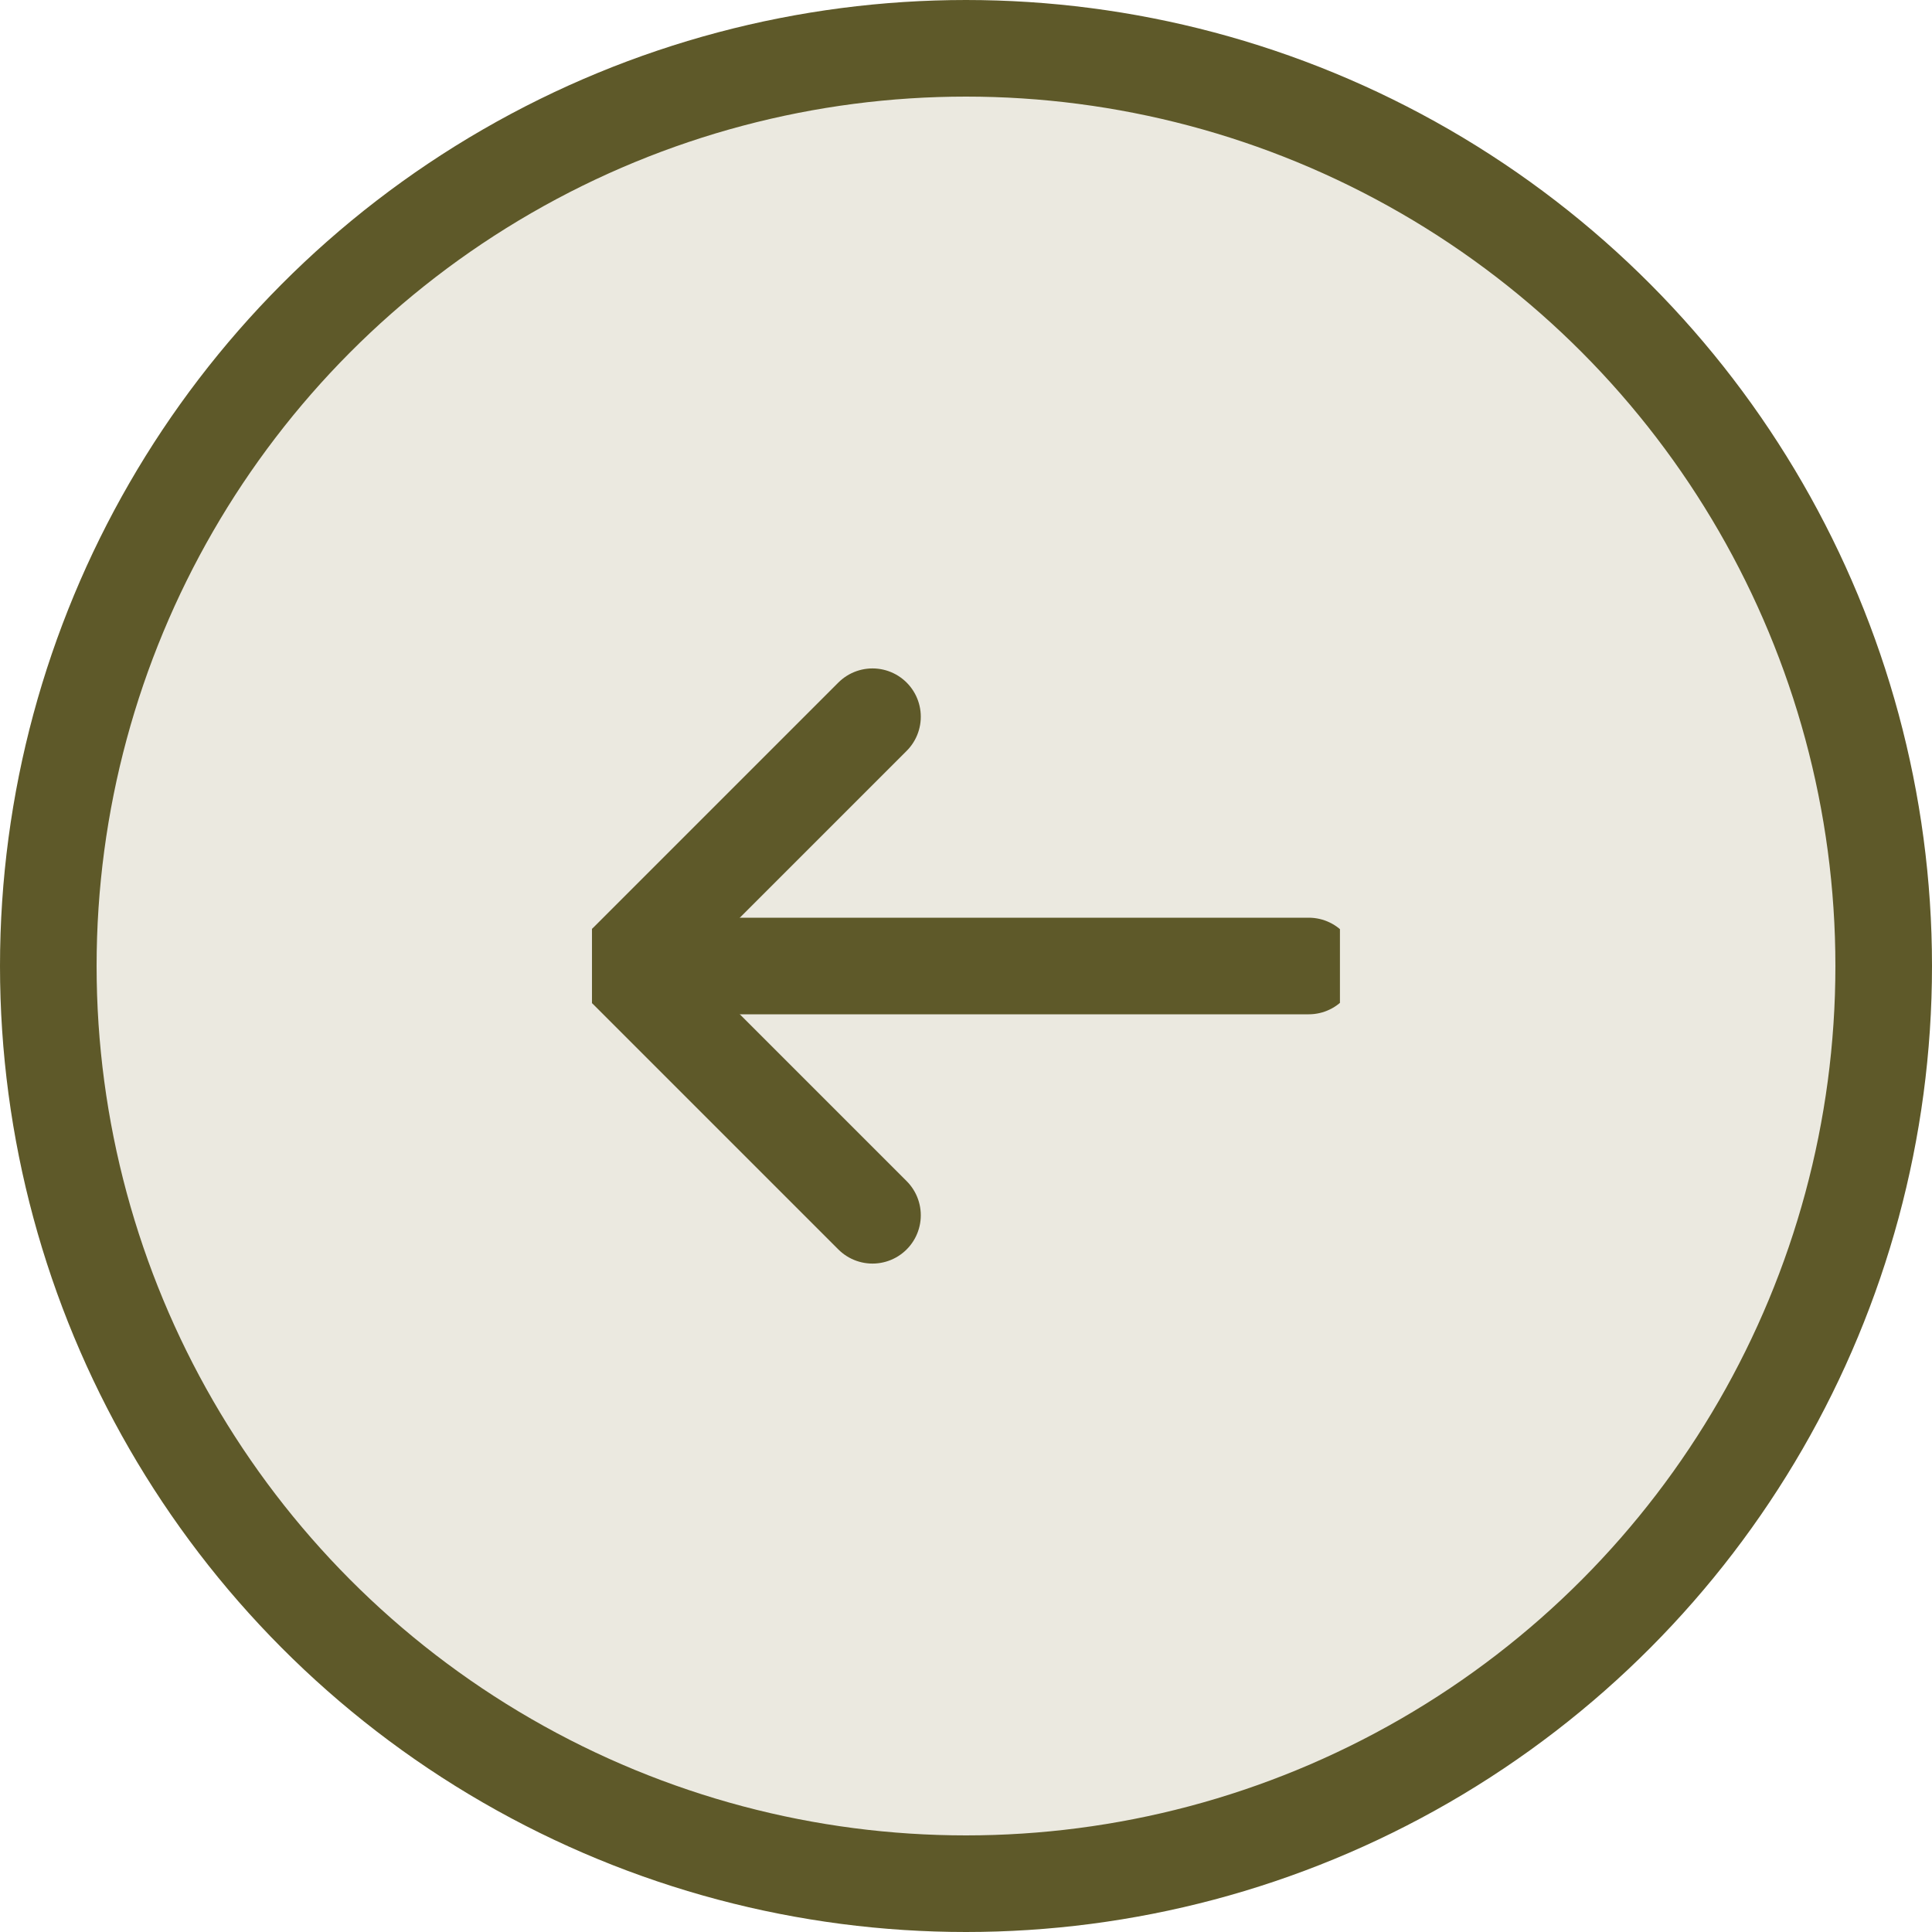 <?xml version="1.0" encoding="utf-8"?>
<svg xmlns="http://www.w3.org/2000/svg" fill="none" height="40" viewBox="0 0 40 40" width="40">
<circle fill="#EBE9E0" r="19" stroke="#5E5929" stroke-width="2" transform="matrix(-1 0 0 1 20 20)"/>
<g clip-path="url(#clip0_265_582)">
<path d="M12.903 20H27.096" stroke="#5E5929" stroke-linecap="round" stroke-linejoin="round" stroke-width="2"/>
<path d="M18.064 25.161L12.903 20L18.064 14.839" stroke="#5E5929" stroke-linecap="round" stroke-linejoin="round" stroke-width="2"/>
</g>
<defs>
<clipPath id="clip0_265_582">
<rect fill="white" height="15.484" transform="translate(12.258 12.258)" width="15.484"/>
</clipPath>
</defs>
</svg>